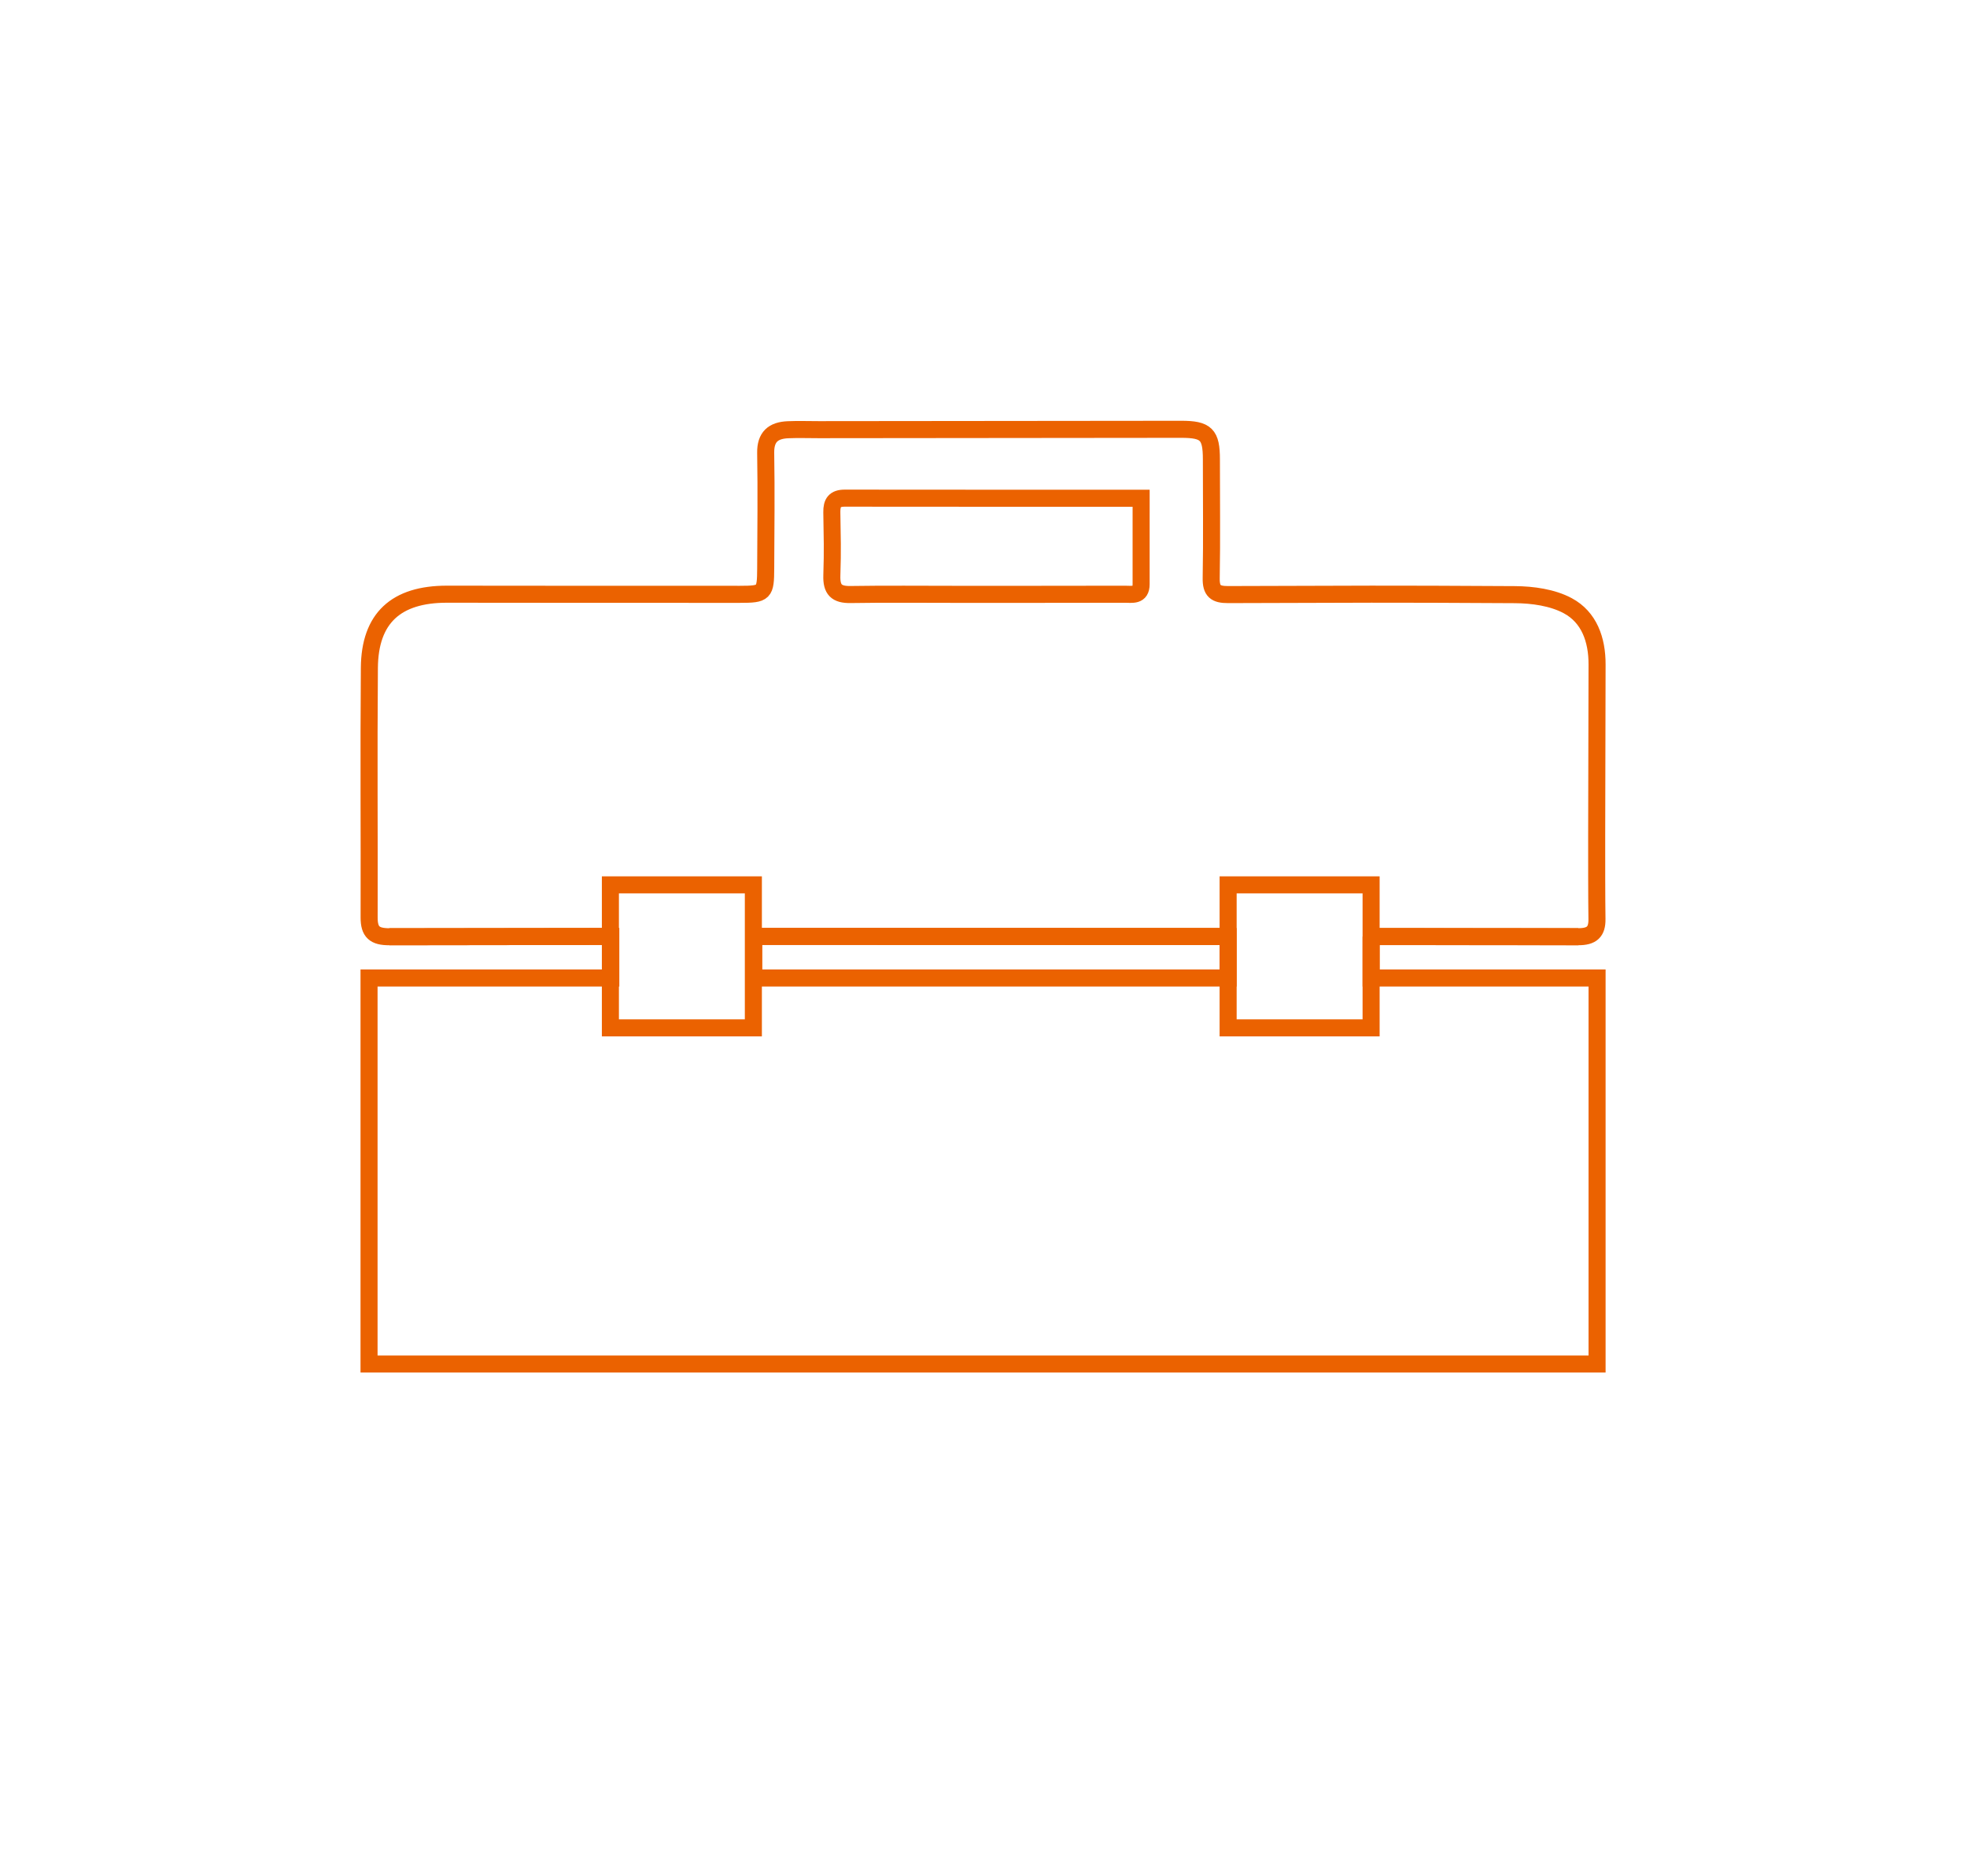 <?xml version="1.0" encoding="utf-8"?>
<!-- Generator: Adobe Illustrator 16.0.0, SVG Export Plug-In . SVG Version: 6.00 Build 0)  -->
<!DOCTYPE svg PUBLIC "-//W3C//DTD SVG 1.1//EN" "http://www.w3.org/Graphics/SVG/1.1/DTD/svg11.dtd">
<svg version="1.1" id="Ebene_1" xmlns="http://www.w3.org/2000/svg" xmlns:xlink="http://www.w3.org/1999/xlink" x="0px" y="0px"
	  viewBox="0 0 323 308" enable-background="new 0 0 323 308" xml:space="preserve">
<path fill="none" stroke="#EB6200" stroke-width="2.8" stroke-miterlimit="10" d="M100.296,153.751
	c-11.093,0.007-22.733,0.021-36.346,0.048"/>
<path fill="none" stroke="#EB6200" stroke-width="2.8" stroke-miterlimit="10" d="M161.918,153.75
	c-14.351-0.001-26.509-0.005-38.146-0.005"/>
<path fill="none" stroke="#EB6200" stroke-width="2.8" stroke-miterlimit="10" d="M225.145,153.756
	c10.301,0.006,21.216,0.017,34.026,0.037"/>
<path fill="none" stroke="#EB6200" stroke-width="2.8" stroke-miterlimit="10" d="M161.918,153.752
	c15.207-0.001,27.745-0.003,39.752-0.003"/>
<path fill="none" stroke="#EB6200" stroke-width="2.8" stroke-miterlimit="10" d="M225.147,153.777l34.023,0.017
	c2.209,0.003,3.101-0.779,3.066-2.906c-0.048-3.021-0.05-10.581-0.046-13.604c0.014-11.914,0.024-16.265,0.063-28.178
	c0.013-4.06-1.288-7.769-4.822-9.661c-2.509-1.344-5.751-1.793-8.671-1.812c-22.314-0.13-24.791-0.075-47.106-0.011
	c-2.039,0.006-2.803-0.567-2.764-2.711c0.118-6.488,0.025-12.98,0.032-19.472c0.004-4.109-0.843-4.957-4.983-4.953
	c-19.827,0.021-39.653,0.041-59.48,0.059c-1.688,0.003-3.38-0.062-5.065,0.011c-2.392,0.104-3.707,1.142-3.661,3.82
	c0.106,6.31,0.029,12.625,0.002,18.937c-0.019,4.061-0.197,4.266-4.247,4.268c-20.004,0.008-28.087-0.006-48.091-0.022
	c-8.355-0.007-12.678,3.922-12.743,12.092c-0.117,14.669-0.001,26.314-0.04,40.982c-0.007,2.389,0.877,3.172,3.337,3.167
	c13.614-0.027,25.252-0.041,36.346-0.048v6.82H60.6v63.381h201.654v-63.381h-37.106V153.777z M136.594,84.086
	c-0.023-1.541,0.481-2.3,2.123-2.297c16.075,0.021,32.151,0.014,48.667,0.014c0,5.824,0.005,8.642-0.002,14.127
	c-0.002,1.976-1.487,1.631-2.676,1.634c-9.15,0.02-18.301,0.017-27.452,0.018c-5.863,0.002-11.729-0.064-17.59,0.03
	c-2.309,0.037-3.144-0.8-3.067-3.135C136.738,90.127,136.657,88.438,136.594,84.086z M123.772,153.745
	c11.637,0,23.795,0.004,38.146,0.005l39.752,0.019v6.804h-77.897V153.745z"/>
<rect x="100.232" y="145.282" fill="none" stroke="#EB6200" stroke-width="2.8" stroke-miterlimit="10" width="23.477" height="23.478"/>
<rect x="201.67" y="145.282" fill="none" stroke="#EB6200" stroke-width="2.8" stroke-miterlimit="10" width="23.478" height="23.478"/>
</svg>

